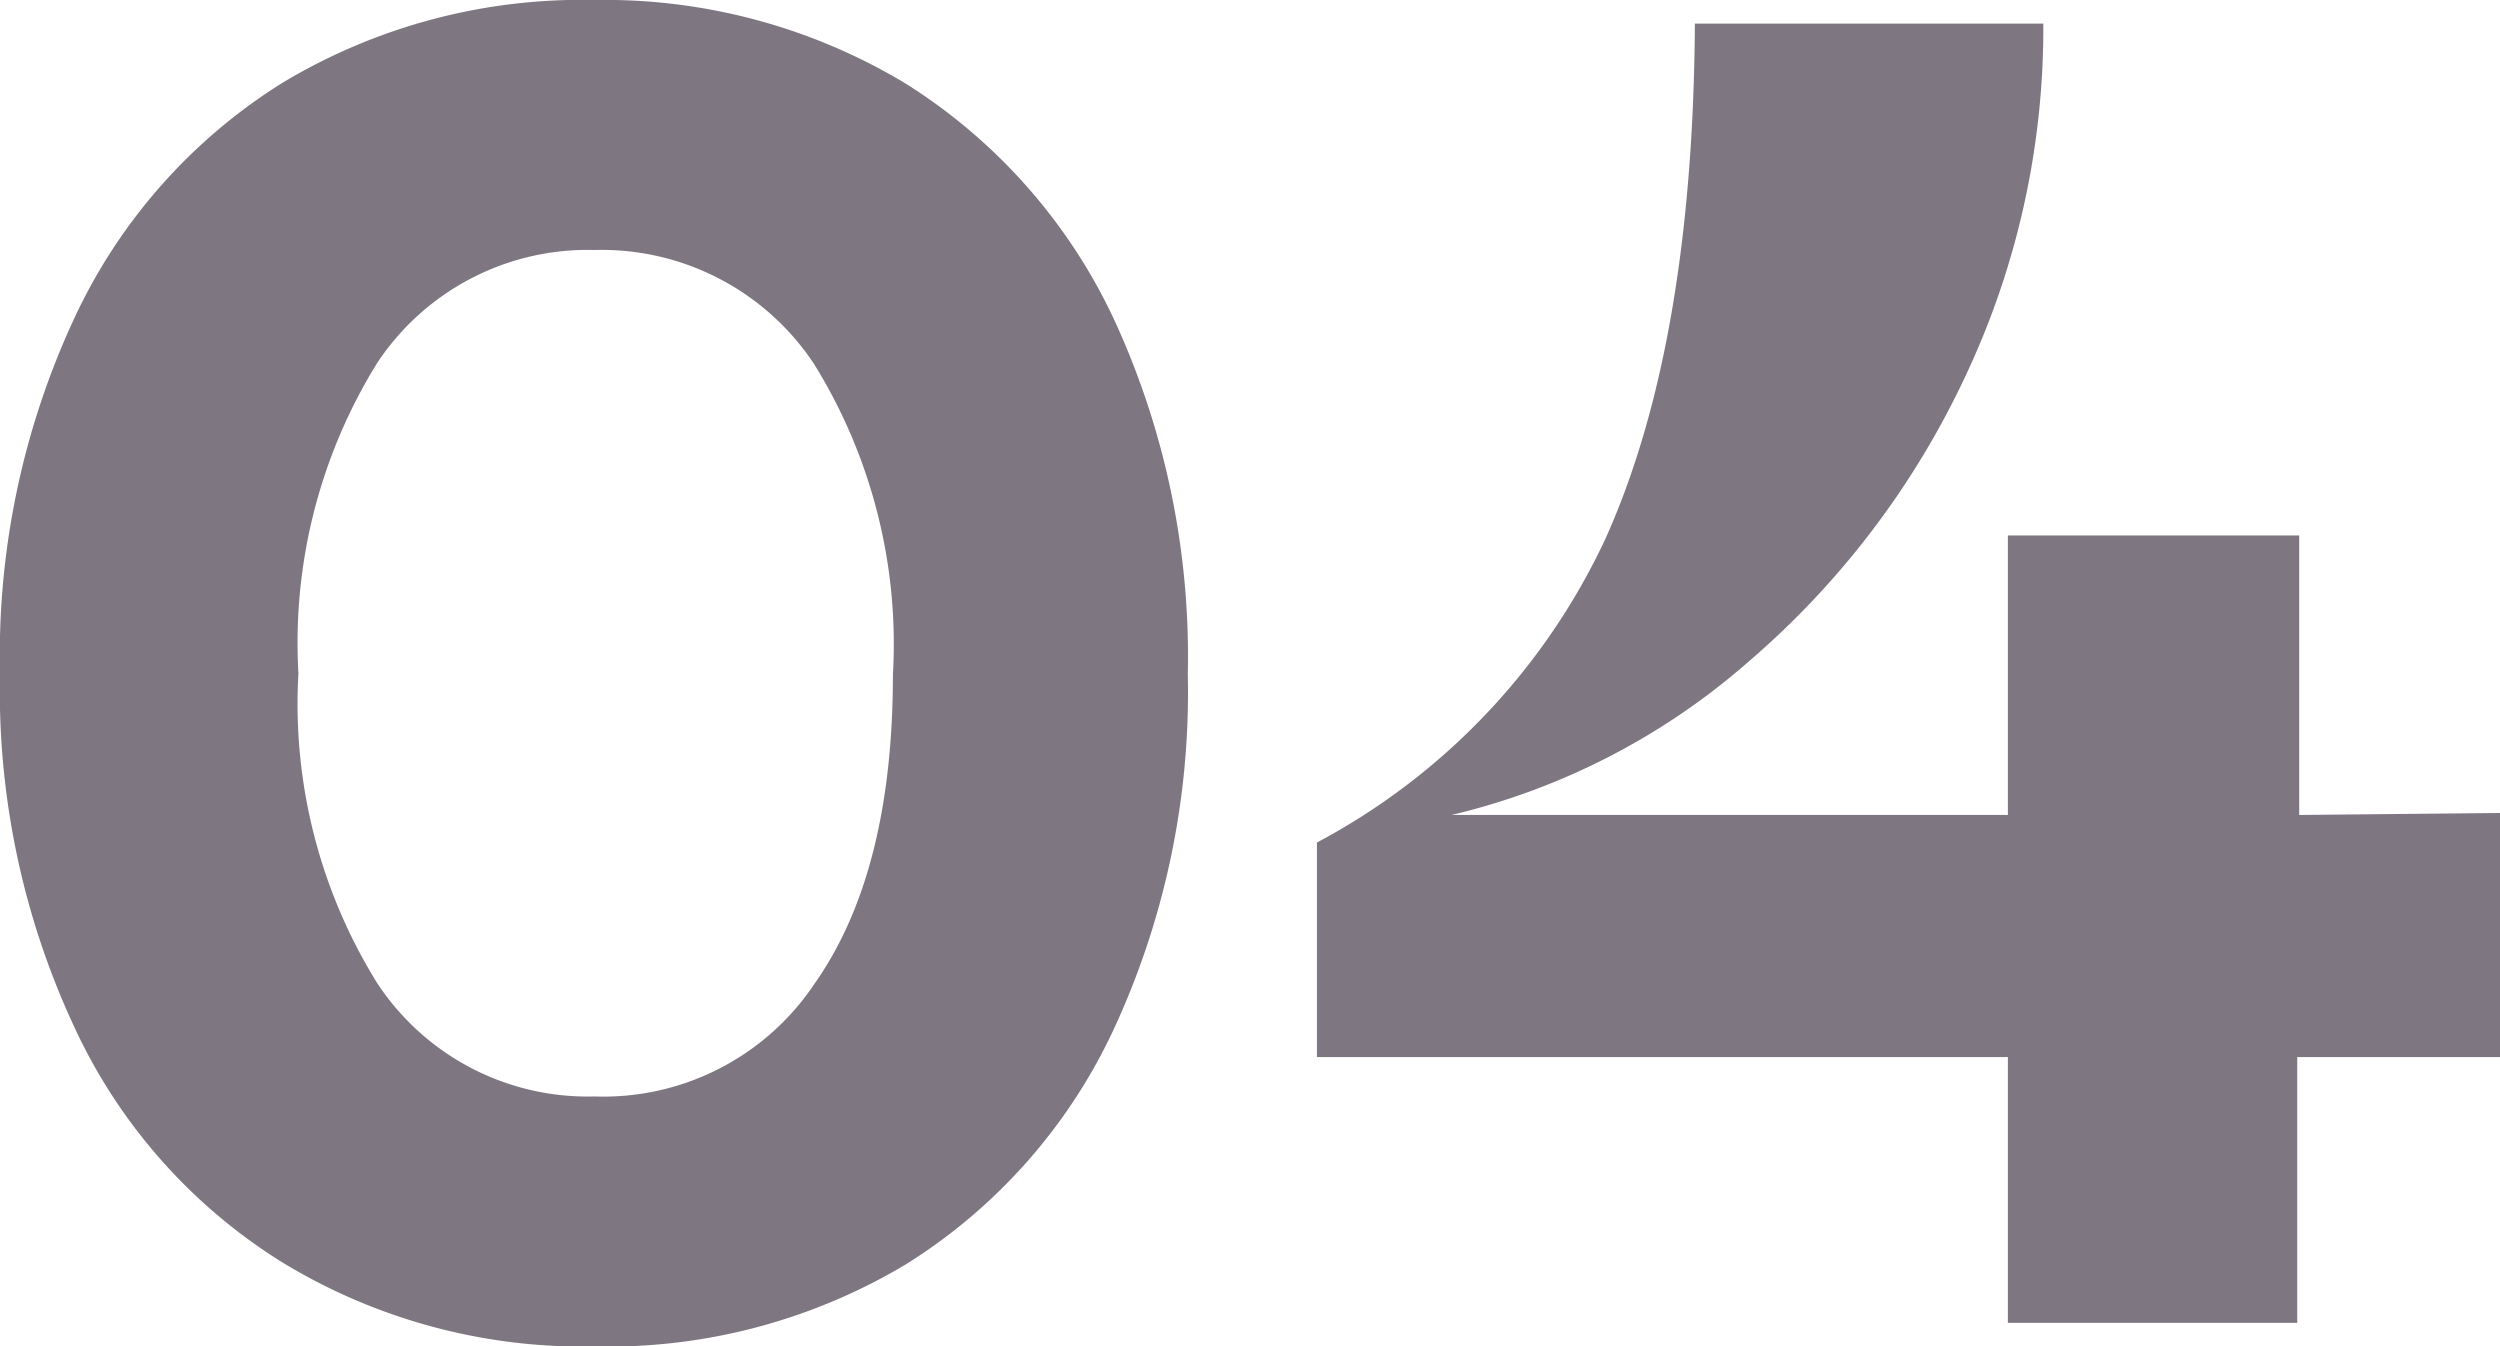 <svg xmlns="http://www.w3.org/2000/svg" viewBox="0 0 63.5 34.2"><defs><style>.cls-1{fill:#7e7781;}</style></defs><g id="レイヤー_2" data-name="レイヤー 2"><g id="_2nd_layer" data-name="2nd layer"><g id="_04" data-name="04"><path class="cls-1" d="M15.1,34.2a14.67,14.67,0,0,1-7.92-2.13,13.91,13.91,0,0,1-5.3-6A20.2,20.2,0,0,1,0,17.1a20.28,20.28,0,0,1,1.88-9,14,14,0,0,1,5.3-6A14.75,14.75,0,0,1,15.1,0,14.81,14.81,0,0,1,23,2.12a14.16,14.16,0,0,1,5.3,6,20.42,20.42,0,0,1,1.87,9,20.34,20.34,0,0,1-1.87,9,14,14,0,0,1-5.3,6A14.73,14.73,0,0,1,15.1,34.2ZM20.68,25c1.35-1.91,2-4.54,2-7.87a13.5,13.5,0,0,0-2-7.88A6.47,6.47,0,0,0,15.1,6.35,6.41,6.41,0,0,0,9.58,9.22a13.5,13.5,0,0,0-2,7.88,13.45,13.45,0,0,0,2,7.87,6.4,6.4,0,0,0,5.52,2.88A6.45,6.45,0,0,0,20.68,25Z"/><path class="cls-1" d="M63.5,20.65v6.2H58.35V33.6H51V26.85H33.45V21.4a16.76,16.76,0,0,0,7.33-7.72Q43,8.75,43.05.6H51.9a20.69,20.69,0,0,1-2,9,21.61,21.61,0,0,1-5.48,7.2,17.6,17.6,0,0,1-7.55,3.9H51v-7.1h7.4v7.1Z"/></g></g></g></svg>